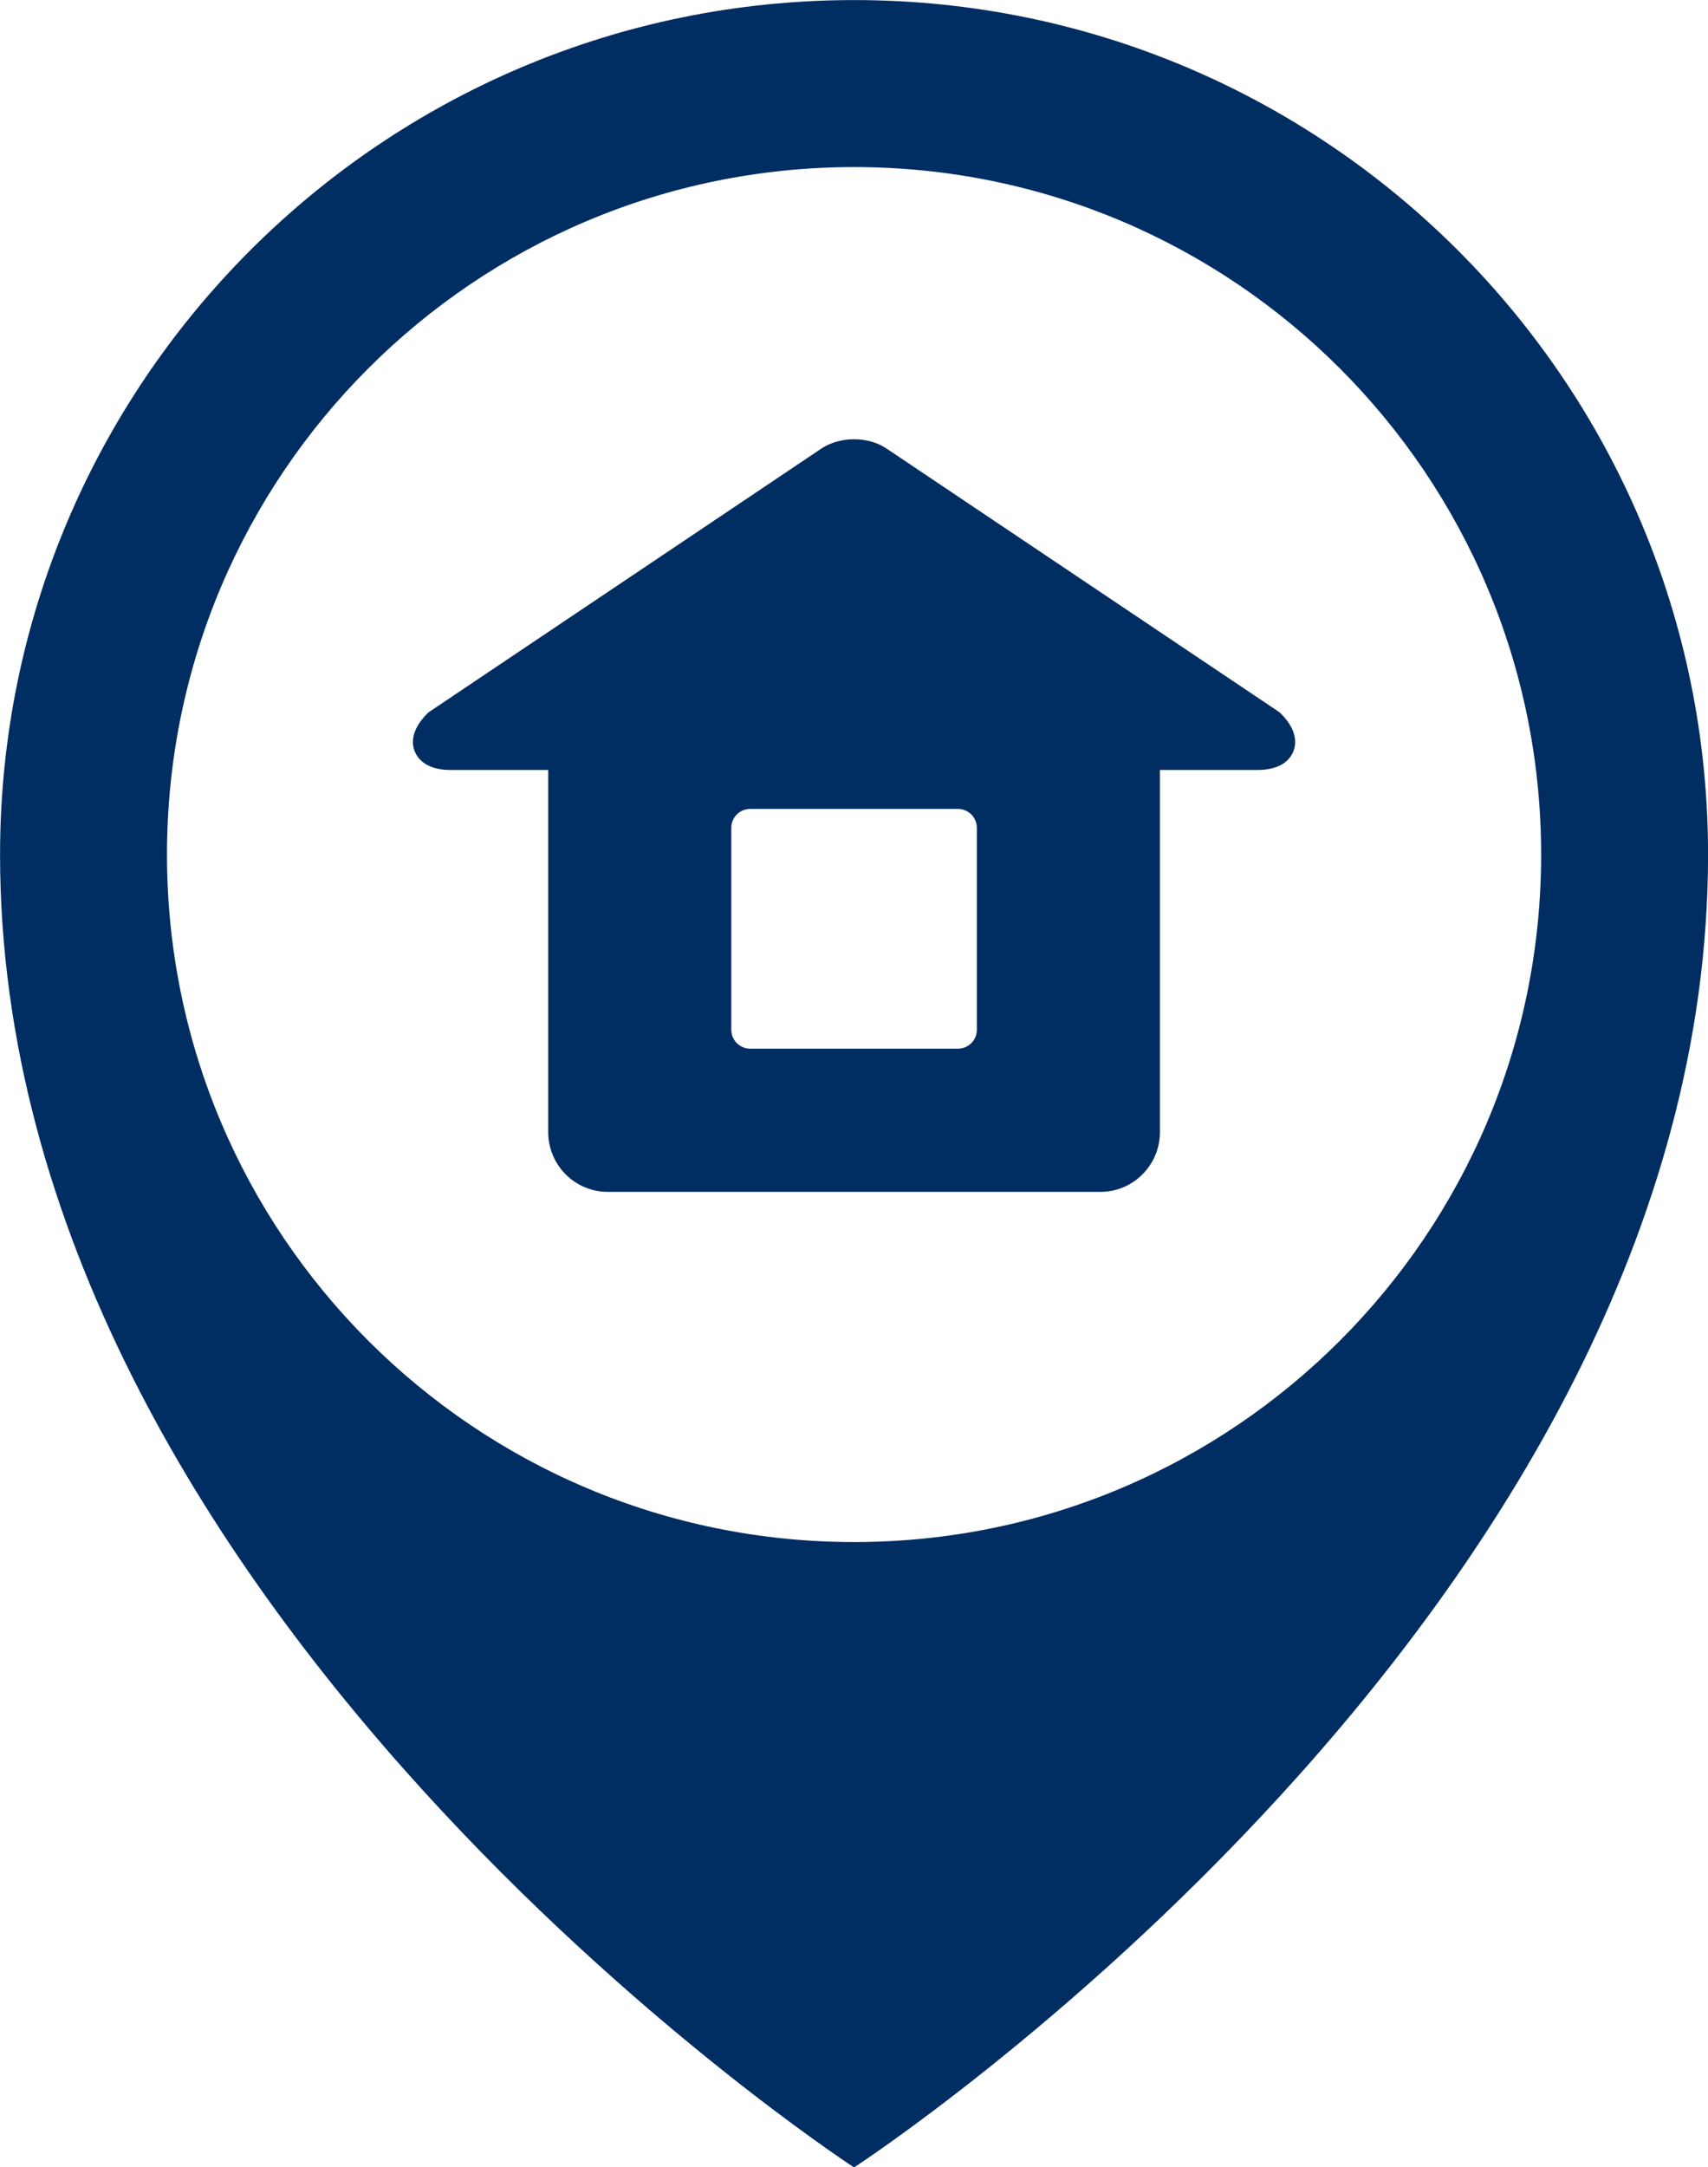 <?xml version="1.0" encoding="UTF-8" standalone="no"?><svg xmlns="http://www.w3.org/2000/svg" xmlns:xlink="http://www.w3.org/1999/xlink" fill="#000000" height="1548.2" preserveAspectRatio="xMidYMid meet" version="1" viewBox="615.8 452.1 1220.8 1548.2" width="1220.8" zoomAndPan="magnify"><g fill="#002d62" id="change1_1"><path d="M 1226.289 1553.652 C 955.031 1553.652 735.152 1333.773 735.152 1062.586 C 735.152 791.336 955.031 571.457 1226.289 571.457 C 1497.465 571.457 1717.332 791.336 1717.332 1062.586 C 1717.332 1333.773 1497.465 1553.652 1226.289 1553.652 Z M 1226.289 452.148 C 889.152 452.148 615.844 725.461 615.844 1062.586 C 615.844 1599.152 1216.707 1994.121 1226.207 2000.359 C 1226.289 2000.359 1226.289 2000.359 1226.289 2000.359 C 1226.289 2000.359 1836.641 1603.402 1836.641 1062.586 C 1836.641 725.461 1563.344 452.148 1226.289 452.148" fill="inherit"/><path d="M 1151.988 1029.949 L 1300.512 1029.949 C 1307.953 1029.949 1314.008 1035.992 1314.008 1043.453 L 1314.008 1187.707 C 1314.008 1195.156 1307.953 1201.211 1300.512 1201.211 L 1151.988 1201.211 C 1144.535 1201.211 1138.492 1195.156 1138.492 1187.707 L 1138.492 1043.453 C 1138.492 1035.992 1144.535 1029.949 1151.988 1029.949 Z M 1529.801 960.551 L 1249.449 772.516 C 1243.148 768.254 1234.879 765.875 1226.207 765.875 C 1217.621 765.875 1209.352 768.254 1203.051 772.422 L 922.703 960.551 C 922.215 960.871 921.641 961.285 921.23 961.781 C 908.793 974.207 910.266 984.195 912.316 989.035 C 914.359 993.941 920.332 1002.125 937.926 1002.125 L 1007.641 1002.125 L 1007.641 1260.863 C 1007.641 1284.352 1026.711 1303.504 1050.199 1303.504 L 1402.301 1303.504 C 1425.789 1303.504 1444.848 1284.352 1444.848 1260.863 L 1444.848 1002.125 L 1514.57 1002.125 C 1532.172 1002.125 1538.141 993.941 1540.18 989.035 C 1542.156 984.195 1543.699 974.207 1531.27 961.781 C 1530.773 961.285 1530.277 960.871 1529.801 960.551" fill="inherit"/></g></svg>
